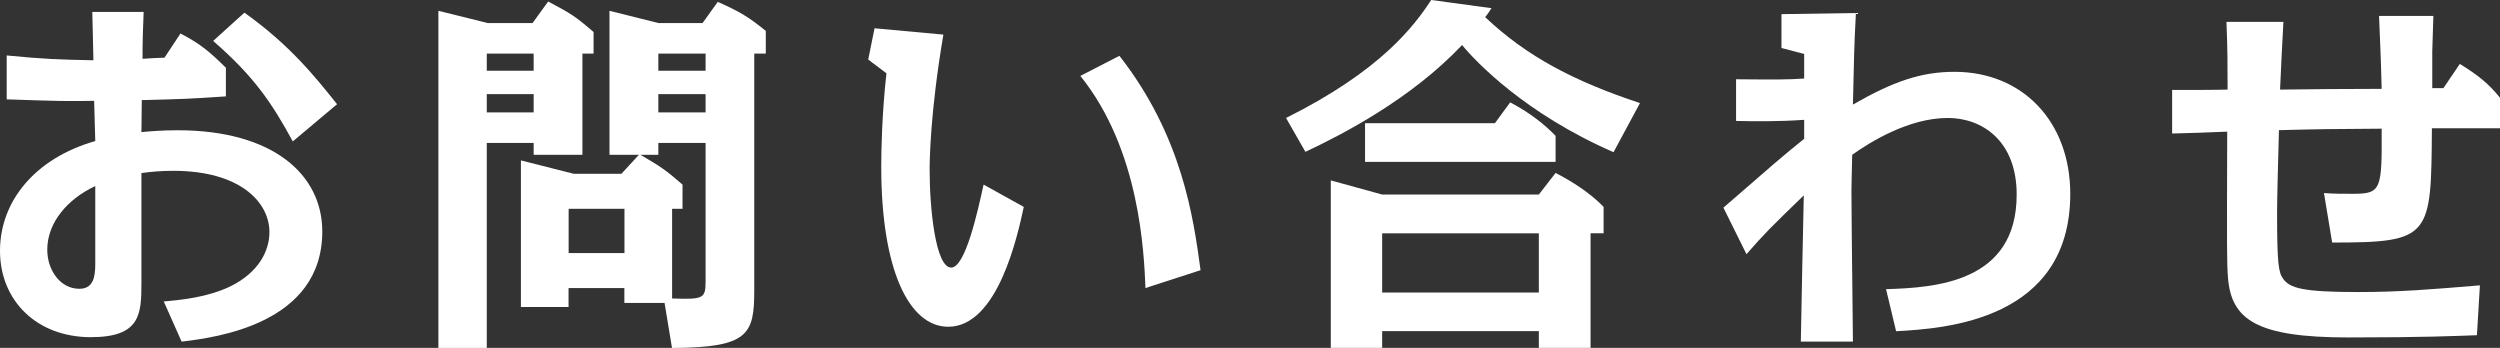 <?xml version="1.0" encoding="UTF-8"?><svg id="_レイヤー_2" xmlns="http://www.w3.org/2000/svg" viewBox="0 0 268.71 37.39"><rect x="0" y="0" width="268.71" height="37.39" fill="#333333" stroke="none"/><defs><style>.cls-1{fill:#fff;}</style></defs><g id="_文字"><path class="cls-1" d="M15.44,1.28c-.08,2.32-.12,2.76-.12,5.04.48-.04,2-.12,2.36-.12l1.72-2.6c2.16,1.12,3.12,1.96,4.88,3.68v3.08c-4.2.28-4.44.28-9.04.4,0,.52-.04,2.96-.04,3.44.84-.08,2.2-.2,3.88-.2,10.32,0,15.56,4.8,15.56,10.88,0,9.96-11.48,11.4-15.12,11.84l-1.92-4.32c1.88-.16,4.68-.44,7.12-1.6,3.2-1.56,4.24-3.96,4.24-5.84,0-3.24-3.16-6.6-10.32-6.6-1.2,0-2.28.08-3.44.24v11.76c0,3.4-.08,5.88-5.44,5.88-5.8,0-9.76-3.92-9.76-9.28s3.8-9.96,10.24-11.8c-.04-.96-.08-3.32-.12-4.32-3.12.04-3.4.04-9.4-.16v-4.72c4.08.4,5.6.44,9.32.52-.04-1.48-.08-4.08-.12-5.2h5.52ZM10.24,20c-2.92,1.36-5.16,3.88-5.16,6.84,0,2.2,1.4,4.2,3.44,4.2,1.48,0,1.72-1.2,1.72-2.68v-8.36ZM31.47,15.2c-2.32-4.28-4.28-7.08-8.56-10.8l3.36-3.04c4.88,3.48,7.56,6.84,9.96,9.84l-4.76,4Z"/><path class="cls-1" d="M52.32,15.36v22.04h-5.2V1.16l5.32,1.32h4.8l1.68-2.32c2.48,1.32,2.88,1.56,4.88,3.28v2.32h-1.2v10.88h-5.24v-1.28h-5.04ZM52.32,5.76v1.84h5.04v-1.84h-5.04ZM52.32,10.12v1.96h5.04v-1.96h-5.04ZM81.07,31.24c0,4.72-.64,6.12-8.84,6.16l-.8-4.84h-4.32v-1.6h-6v2.04h-5.12v-15.76l5.68,1.44h5.12l1.88-2.04h-3.16V1.16l5.28,1.32h4.72l1.64-2.28c2.32,1.04,3.24,1.56,5.16,3.12v2.44h-1.24v25.48ZM61.12,22.44v4.76h6v-4.76h-6ZM75.84,15.36h-5.08v1.28h-1.92c2.12,1.24,2.68,1.6,4.52,3.2v2.6h-1.12v9.64c3.4.12,3.6,0,3.6-1.88v-14.84ZM75.84,5.76h-5.08v1.84h5.08v-1.84ZM75.84,10.12h-5.08v1.96h5.08v-1.96Z"/><path class="cls-1" d="M101.4,3.72c-1.44,8.44-1.48,13.72-1.48,14.52,0,4.2.64,10.52,2.32,10.52,1.52,0,2.84-6,3.48-8.92l4.32,2.4c-.64,2.96-2.76,12.88-8.12,12.88-4.2,0-7.2-6.08-7.2-17.2,0-1.72.08-5.8.56-10.04l-1.96-1.48.68-3.36,7.4.68ZM123.12,30.96c-.16-3.8-.6-14.88-7-22.8l4.2-2.16c6.76,8.64,7.96,17.44,8.72,23.04l-5.92,1.92Z"/><path class="cls-1" d="M173.43,16.36c-9.52-4.16-14.8-9.72-16.28-11.52-5.52,5.84-12.92,9.64-16.84,11.48l-2.08-3.64c10.2-5.08,13.8-9.92,15.6-12.68l6.48.88c-.08.16-.56.84-.68.96,4.52,4.28,9.64,6.92,16.64,9.24l-2.84,5.28ZM148.56,35.59v1.8h-5.52v-18l5.52,1.52h16.84l1.8-2.32c1.8.92,3.72,2.16,5.16,3.64v2.84h-1.4v12.32h-5.56v-1.8h-16.84ZM160.68,13.24l1.64-2.24c2.2,1.16,3.76,2.44,4.88,3.6v2.8h-20.48v-4.16h13.96ZM148.56,25.08v6.36h16.84v-6.36h-16.84Z"/><path class="cls-1" d="M202.72,31.08c5.32-.16,14.04-.72,14.04-10.16,0-5.84-3.76-8.24-7.4-8.24-4.24,0-8.44,2.64-10.28,3.96-.04,2.08-.08,3.16-.08,3.96,0,2.64.04,3.96.16,16.12h-5.6c.04-2.8.28-14,.32-15.72-3.6,3.48-4.24,4.12-6.16,6.32l-2.48-5c4.92-4.28,6.52-5.68,8.68-7.4v-2.04c-2.84.2-5.48.16-7.32.12v-4.48c4.52.04,5.56.04,7.32-.08v-2.64l-2.44-.64V1.52l8-.12c-.2,3.84-.2,4.64-.32,9.84,4.32-2.48,7.32-3.52,10.92-3.52,7.32,0,12.44,5.36,12.44,13.12,0,13.6-13.48,14.48-18.72,14.76l-1.08-4.52Z"/><path class="cls-1" d="M266.23,36.03c-2.28.08-5.64.24-13.8.24-9.92,0-12.6-1.92-12.96-6.44-.12-1.6-.12-3-.08-15.68-1.88.08-4.04.16-5.92.2v-4.68c1.68,0,4.6,0,5.96-.04,0-2.84,0-4.24-.12-7.28h6.12c-.08,1.48-.32,6.04-.36,7.28,3.8-.04,6.36-.08,10.92-.08-.08-3.36-.16-4.8-.28-7.84h5.84c0,.48-.12,3.4-.12,3.8v3.96h1.2l1.76-2.6c1.88,1.16,3.12,2.12,4.32,3.64v3.28h-7.32c-.08,11.68-.08,12.28-10.72,12.28l-.88-5.32c.96.08,2.08.08,3.08.08,3.08,0,3.16-.4,3.12-7-5.76.04-6.4.04-11.04.16-.12,4.44-.2,7.48-.2,8.84,0,5.56.16,6.44.64,7.12.72,1.04,2.2,1.44,8.04,1.44,4.48,0,7.8-.28,13.12-.72l-.32,5.36Z"/></g></svg>